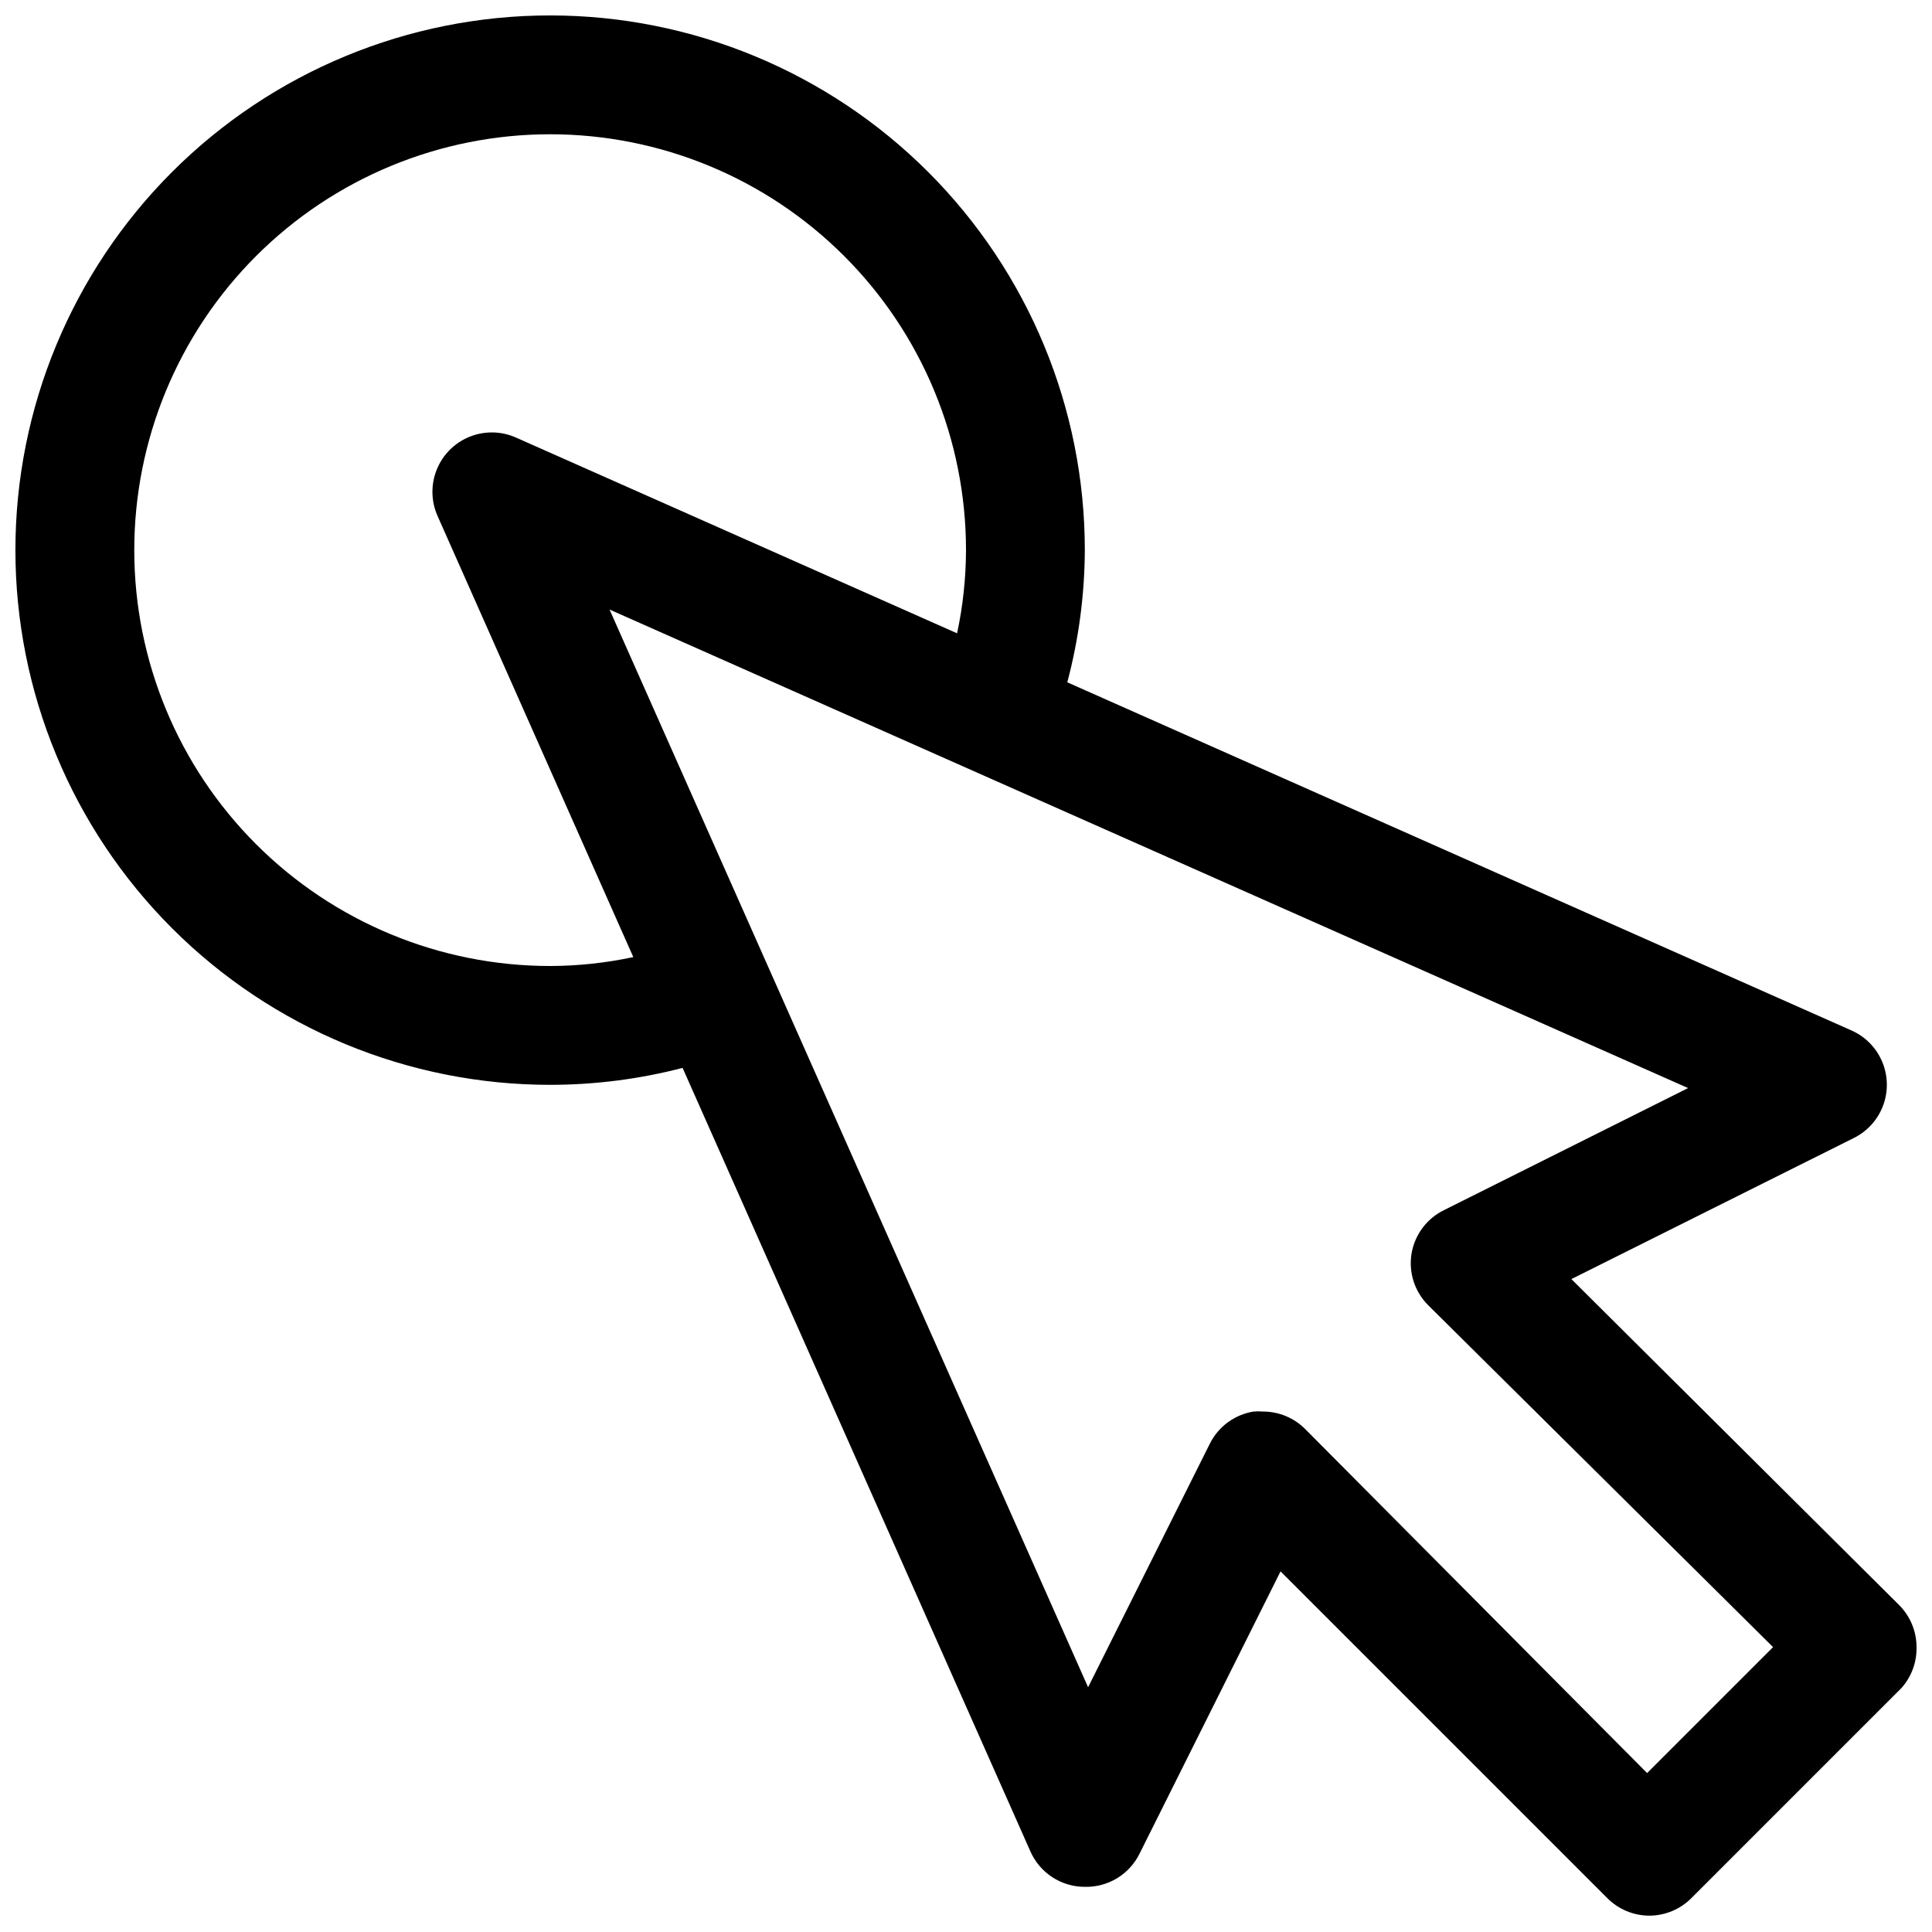 <?xml version="1.0" encoding="UTF-8"?>
<!-- Uploaded to: SVG Repo, www.svgrepo.com, Generator: SVG Repo Mixer Tools -->
<svg width="800px" height="800px" version="1.1" viewBox="144 144 512 512" xmlns="http://www.w3.org/2000/svg">
 <defs>
  <clipPath id="a">
   <path d="m148.09 148.09h503.81v503.81h-503.81z"/>
  </clipPath>
 </defs>
 <g clip-path="url(#a)">
  <path d="m560.43 482.97 74.863-37.391c3.59-1.785 6.363-4.867 7.758-8.625s1.301-7.906-0.258-11.598c-1.559-3.691-4.465-6.652-8.129-8.273l-207.82-92.262c3.031-11.43 4.594-23.203 4.644-35.031 0-37.578-14.93-73.621-41.504-100.2-26.574-26.57-62.613-41.5-100.2-41.5-37.578 0-73.621 14.93-100.2 41.5-26.57 26.574-41.5 62.617-41.5 100.2 0 37.582 14.93 73.621 41.5 100.2 26.574 26.574 62.617 41.504 100.2 41.504 11.848-0.004 23.645-1.512 35.109-4.488l92.184 207.66c1.234 2.789 3.254 5.16 5.812 6.82 2.555 1.664 5.543 2.551 8.594 2.547 2.992 0.074 5.949-0.711 8.516-2.258 2.562-1.547 4.633-3.797 5.969-6.481l37.391-74.863 86.594 86.594c2.957 2.977 6.981 4.648 11.176 4.644 4.168-0.02 8.16-1.688 11.102-4.644l55.656-55.656h-0.004c2.672-2.981 4.106-6.863 4.016-10.863 0.004-4.195-1.668-8.219-4.644-11.18zm-270.64-82.969c-29.227 0-57.262-11.613-77.93-32.281s-32.277-48.699-32.277-77.93c0-29.227 11.609-57.262 32.277-77.93s48.703-32.277 77.93-32.277c29.23 0 57.262 11.609 77.93 32.277s32.281 48.703 32.281 77.93c-0.023 7.41-0.812 14.797-2.363 22.043l-116.9-51.875c-3.902-1.734-8.34-1.812-12.297-0.211-3.957 1.598-7.098 4.738-8.695 8.695-1.602 3.957-1.523 8.395 0.211 12.297l51.875 116.9c-7.246 1.551-14.633 2.34-22.043 2.363zm290.71 213.88-90.605-91.16c-2.961-2.977-6.984-4.648-11.18-4.644-0.836-0.078-1.68-0.078-2.519 0-5 0.809-9.305 3.973-11.57 8.504l-32.273 64.551-126.82-285.6 285.83 126.82-64.551 32.273v0.004c-4.621 2.207-7.879 6.523-8.738 11.57-0.824 5.012 0.816 10.109 4.41 13.699l91.395 90.605z"/>
 </g>
</svg>